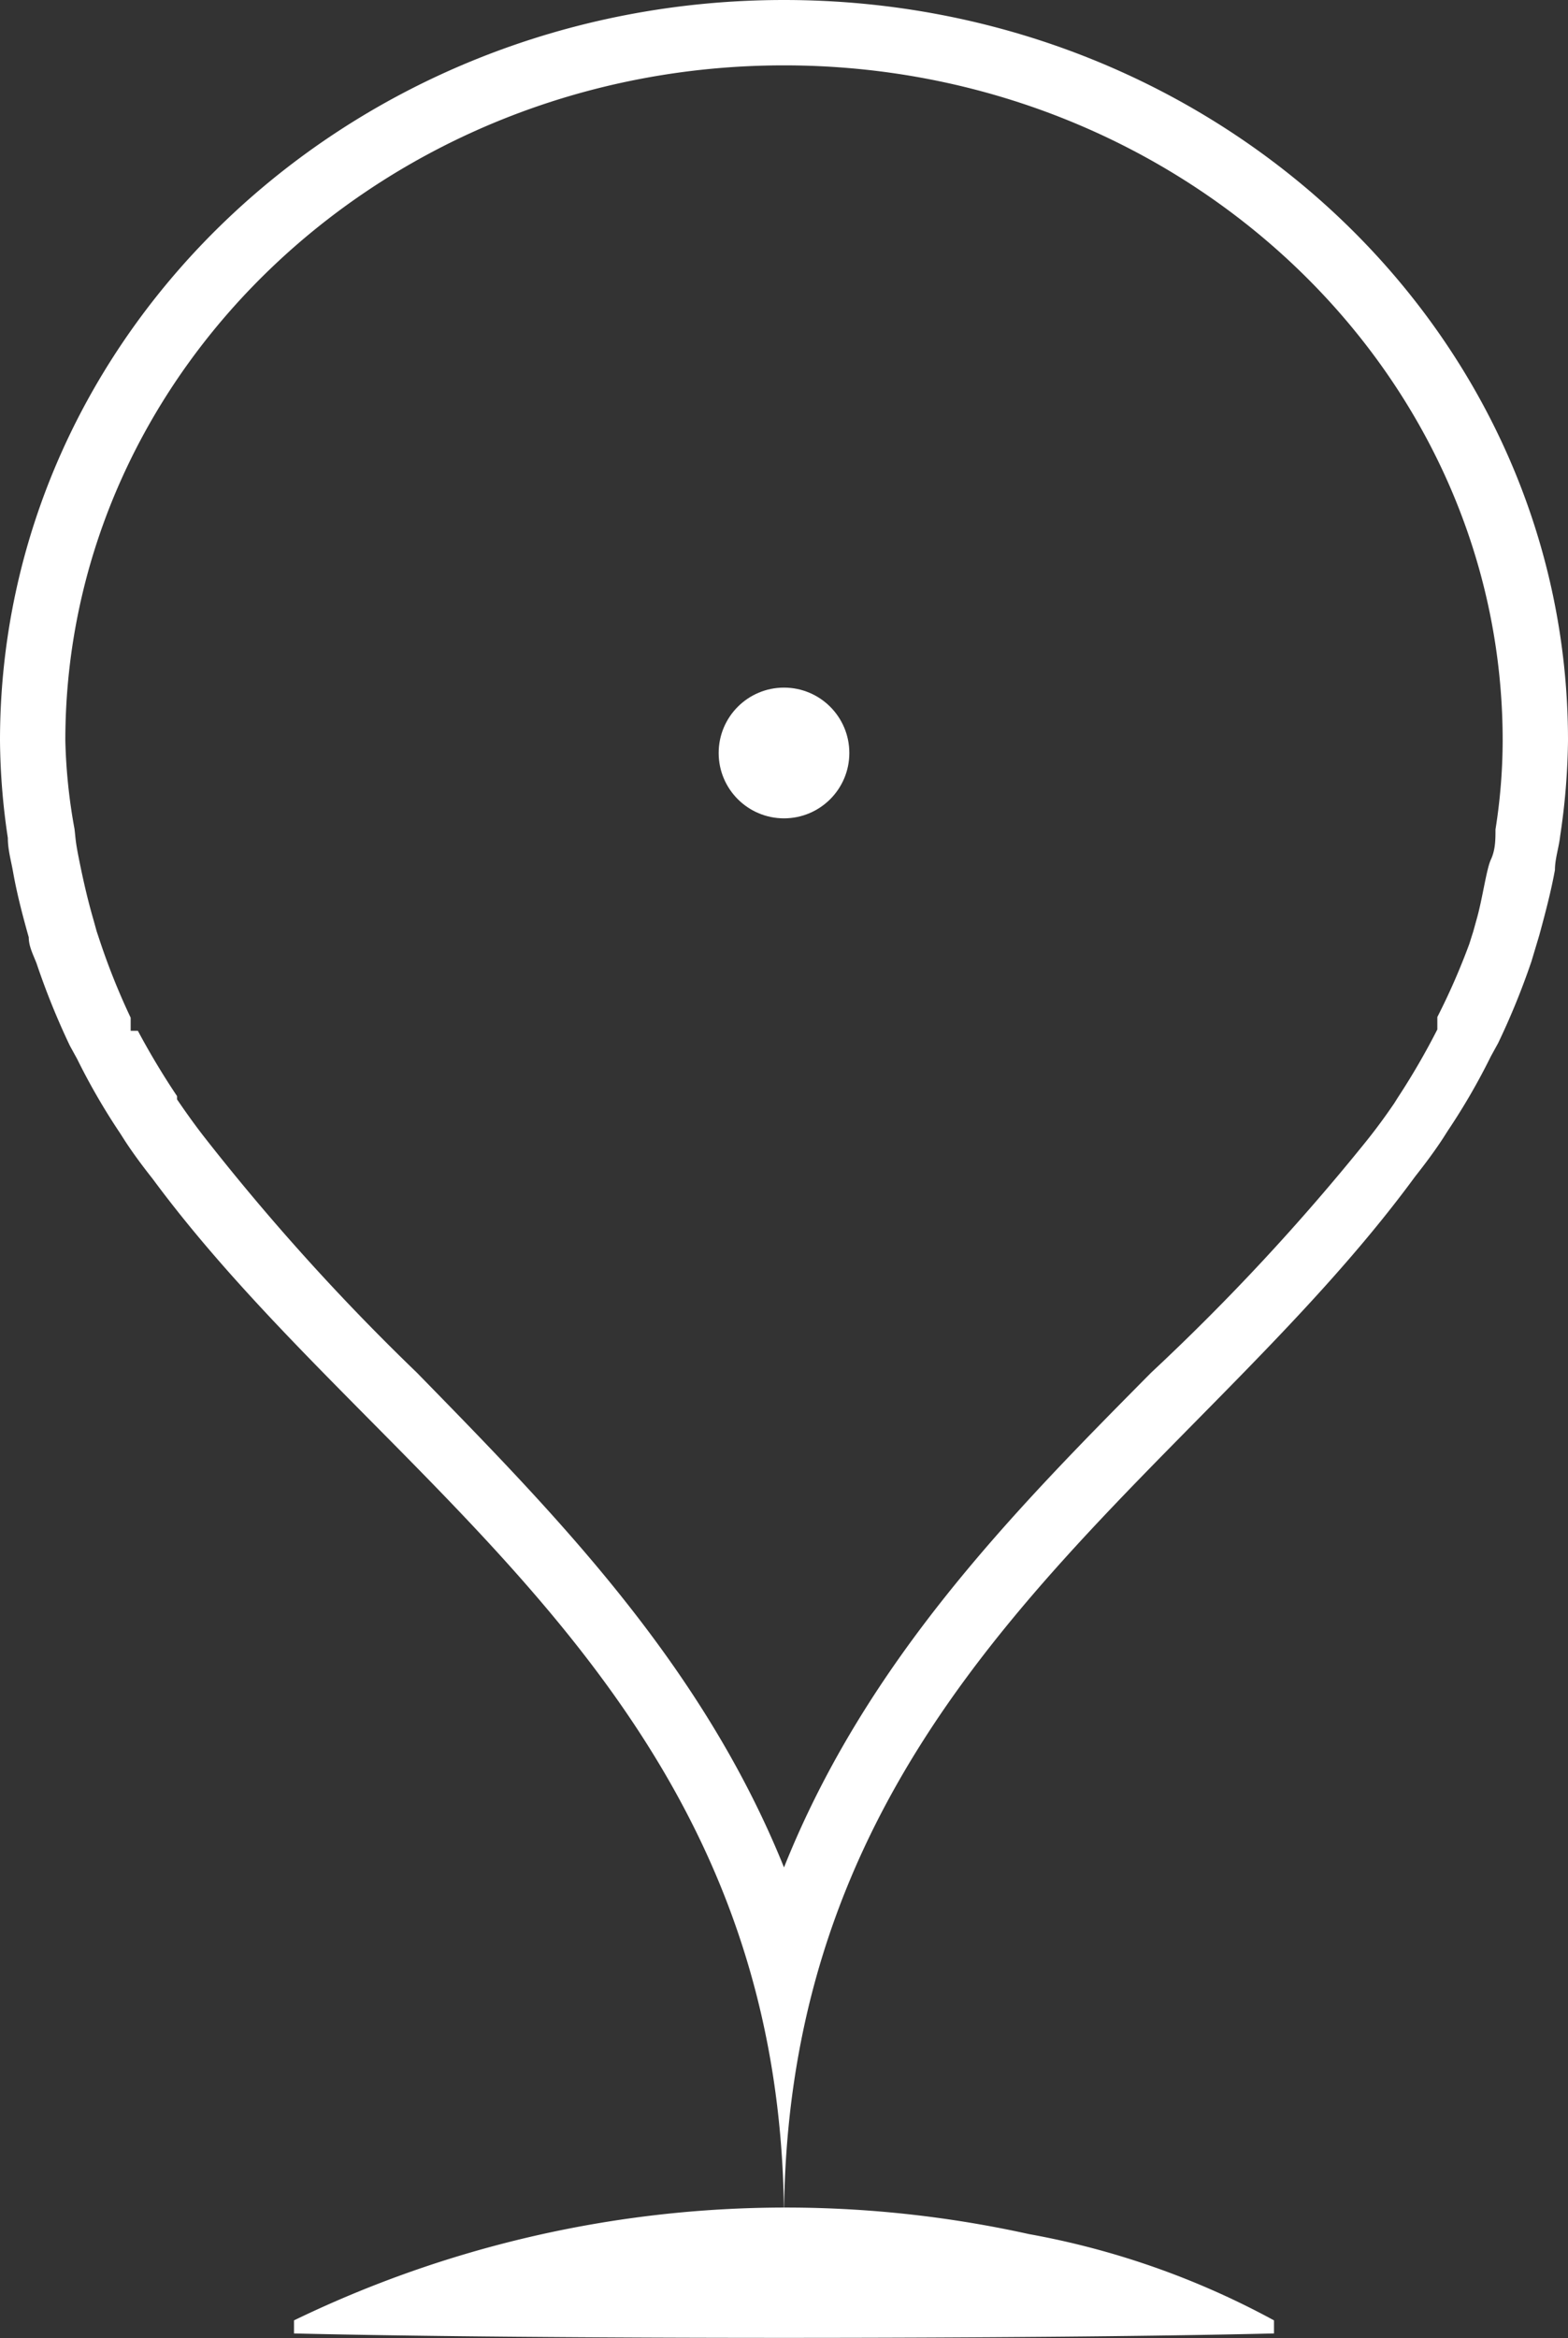 <svg xmlns="http://www.w3.org/2000/svg" viewBox="0 0 24 35.77"><rect x="0" y="0" width="24" height="35.77" fill="#333333" stroke="none"/><defs><style>.cls-1{fill:#fff}</style></defs><g id="レイヤー_2" data-name="レイヤー 2"><g id="ヘッダー"><path class="cls-1" d="M12 1c6.07 0 11 4.64 11 10.33a8.73 8.73 0 01-.11 1.36c0 .15 0 .31-.07.46s-.13.61-.22.92l-.05.18-.06.19a10.28 10.28 0 01-.49 1.12v.19a11 11 0 01-.61 1.05l-.05.08c-.13.19-.26.37-.42.57a34.12 34.12 0 01-3.3 3.55c-2.08 2.1-4.35 4.39-5.62 7.57-1.27-3.15-3.54-5.44-5.62-7.57a34.76 34.76 0 01-3.25-3.6c-.14-.18-.27-.36-.42-.58v-.05a11.73 11.73 0 01-.6-1H2v-.2a10.47 10.47 0 01-.46-1.14l-.06-.18-.05-.18c-.09-.31-.16-.62-.22-.92s-.05-.31-.07-.47A8.52 8.52 0 011 11.33C1 5.64 5.93 1 12 1m0-1C5.37 0 0 5.07 0 11.33a10.45 10.45 0 00.12 1.49c0 .18.05.35.08.52.06.34.15.68.24 1 0 .14.07.27.12.4A11.29 11.29 0 001.07 16l.11.2a9.93 9.93 0 00.66 1.14l.07.11c.13.2.28.4.43.59C5.83 22.76 12 25.87 12 34c0-8.13 6.17-11.24 9.66-16 .15-.19.3-.39.43-.59l.07-.11a9.93 9.93 0 00.66-1.14l.11-.2a11.29 11.29 0 00.51-1.25l.12-.4c.09-.33.18-.67.24-1 0-.17.06-.34.08-.52a10.45 10.45 0 00.12-1.46C24 5.07 18.63 0 12 0z"/><circle class="cls-1" cx="12" cy="11.52" r="1"/><path class="cls-1" d="M4.5 35.5a17.27 17.27 0 0111.25-1.32 12.48 12.48 0 013.75 1.32v.2c-3.74.09-11.26.09-15 0v-.2z"/></g></g></svg>